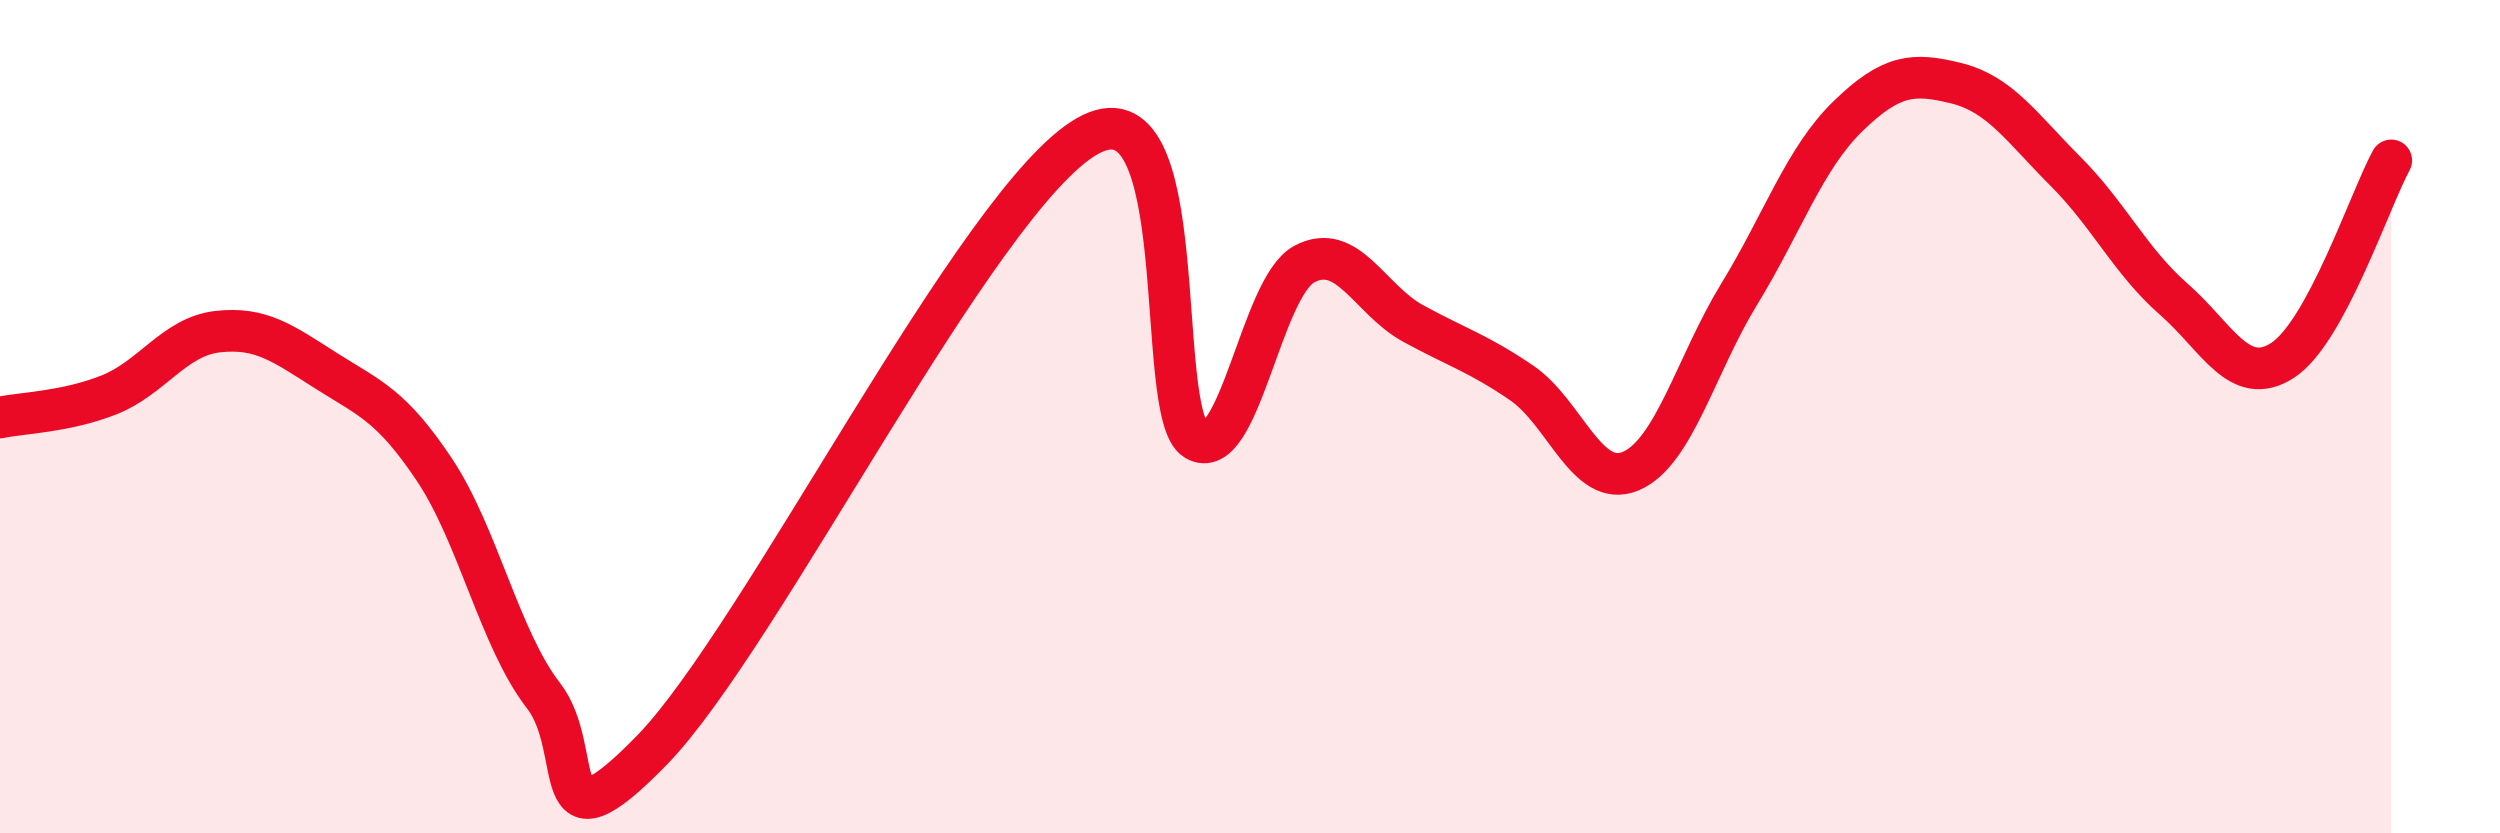 
    <svg width="60" height="20" viewBox="0 0 60 20" xmlns="http://www.w3.org/2000/svg">
      <path
        d="M 0,10.02 C 0.52,9.91 1.57,9.89 2.61,9.48 C 3.65,9.07 4.18,8.08 5.22,7.96 C 6.26,7.84 6.79,8.24 7.83,8.9 C 8.87,9.56 9.39,9.72 10.43,11.28 C 11.47,12.84 12,15.35 13.04,16.69 C 14.08,18.03 13.04,20.68 15.65,18 C 18.26,15.32 23.48,4.76 26.09,3.27 C 28.7,1.78 27.66,9.95 28.7,10.56 C 29.74,11.17 30.26,6.9 31.3,6.34 C 32.34,5.78 32.87,7.19 33.91,7.76 C 34.95,8.33 35.48,8.48 36.52,9.19 C 37.56,9.9 38.09,11.74 39.13,11.31 C 40.17,10.88 40.7,8.76 41.74,7.06 C 42.78,5.36 43.31,3.8 44.35,2.79 C 45.39,1.78 45.92,1.74 46.96,2 C 48,2.26 48.53,3.07 49.57,4.11 C 50.61,5.15 51.13,6.27 52.17,7.18 C 53.21,8.09 53.74,9.32 54.78,8.65 C 55.82,7.98 56.87,4.81 57.39,3.85L57.39 20L0 20Z"
        fill="#EB0A25"
        opacity="0.1"
        stroke-linecap="round"
        stroke-linejoin="round"
      />
      <path
        d="M 0,10.02 C 0.52,9.91 1.57,9.89 2.61,9.48 C 3.65,9.07 4.18,8.08 5.22,7.96 C 6.26,7.84 6.79,8.24 7.83,8.9 C 8.87,9.56 9.39,9.72 10.43,11.28 C 11.47,12.84 12,15.35 13.04,16.69 C 14.08,18.03 13.04,20.68 15.65,18 C 18.26,15.32 23.48,4.76 26.09,3.27 C 28.7,1.78 27.66,9.95 28.7,10.56 C 29.74,11.17 30.26,6.9 31.3,6.34 C 32.34,5.78 32.87,7.19 33.91,7.76 C 34.95,8.33 35.48,8.48 36.52,9.19 C 37.56,9.9 38.09,11.74 39.13,11.31 C 40.17,10.88 40.7,8.76 41.74,7.06 C 42.78,5.36 43.31,3.8 44.35,2.79 C 45.39,1.78 45.92,1.74 46.96,2 C 48,2.26 48.53,3.07 49.57,4.11 C 50.61,5.15 51.13,6.27 52.17,7.18 C 53.21,8.09 53.74,9.32 54.78,8.65 C 55.82,7.98 56.87,4.81 57.39,3.85"
        stroke="#EB0A25"
        stroke-width="1"
        fill="none"
        stroke-linecap="round"
        stroke-linejoin="round"
      />
    </svg>
  